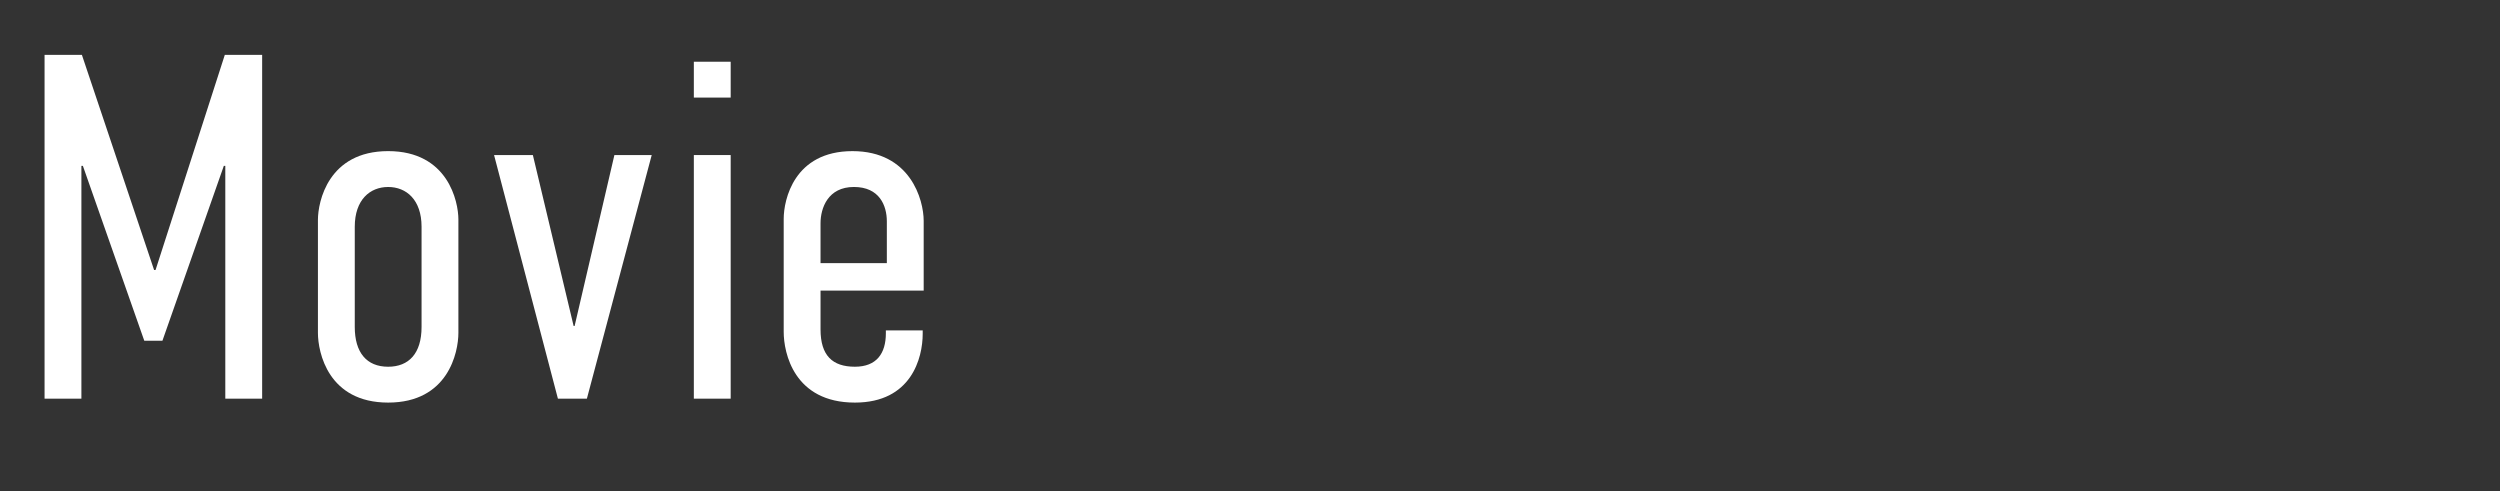 <svg viewBox="0 0 224 44" xmlns="http://www.w3.org/2000/svg" xmlns:xlink="http://www.w3.org/1999/xlink"><rect x="0" y="0" width="224" height="44" fill="#333333" stroke="none"/><clipPath id="a"><path d="m0 0h224v44h-224z"/></clipPath><g clip-path="url(#a)" fill="#fff"><path d="m3.992 4.915h3.345l6.469 19.275h.132l6.205-19.275h3.345v30.804h-3.301v-20.858h-.132l-5.501 15.666h-1.628l-5.501-15.666h-.132v20.859h-3.301v-30.805z"/><path d="m28.486 19.701c0-1.628.925-6.161 6.293-6.161s6.293 4.533 6.293 6.117v10.166c0 1.76-.924 6.249-6.293 6.249s-6.293-4.489-6.293-6.249v-10.121zm9.286.617c0-2.42-1.364-3.564-2.993-3.564s-2.992 1.144-2.992 3.564v8.977c0 2.288 1.057 3.564 2.992 3.564 1.849 0 2.993-1.188 2.993-3.564z"/><path d="m52.586 35.72h-2.597l-5.721-21.827h3.477l3.652 15.314h.089l3.564-15.314h3.344l-5.809 21.827z"/><path d="m65.469 5.531v3.212h-3.301v-3.212zm-3.301 8.362h3.301v21.827h-3.301z"/><path d="m79.373 29.603h3.301v.308c0 2.156-1.013 6.161-6.074 6.161-5.456 0-6.381-4.445-6.381-6.337v-10.121c0-1.716.925-6.073 6.162-6.073 5.192 0 6.381 4.357 6.381 6.249v6.249h-9.242v3.476c0 2.332 1.057 3.344 3.08 3.344 1.938 0 2.773-1.188 2.773-2.992zm.088-6.029v-3.741c0-1.408-.66-3.08-2.949-3.08-2.332 0-2.992 1.892-2.992 3.256v3.565z"/></g></svg>